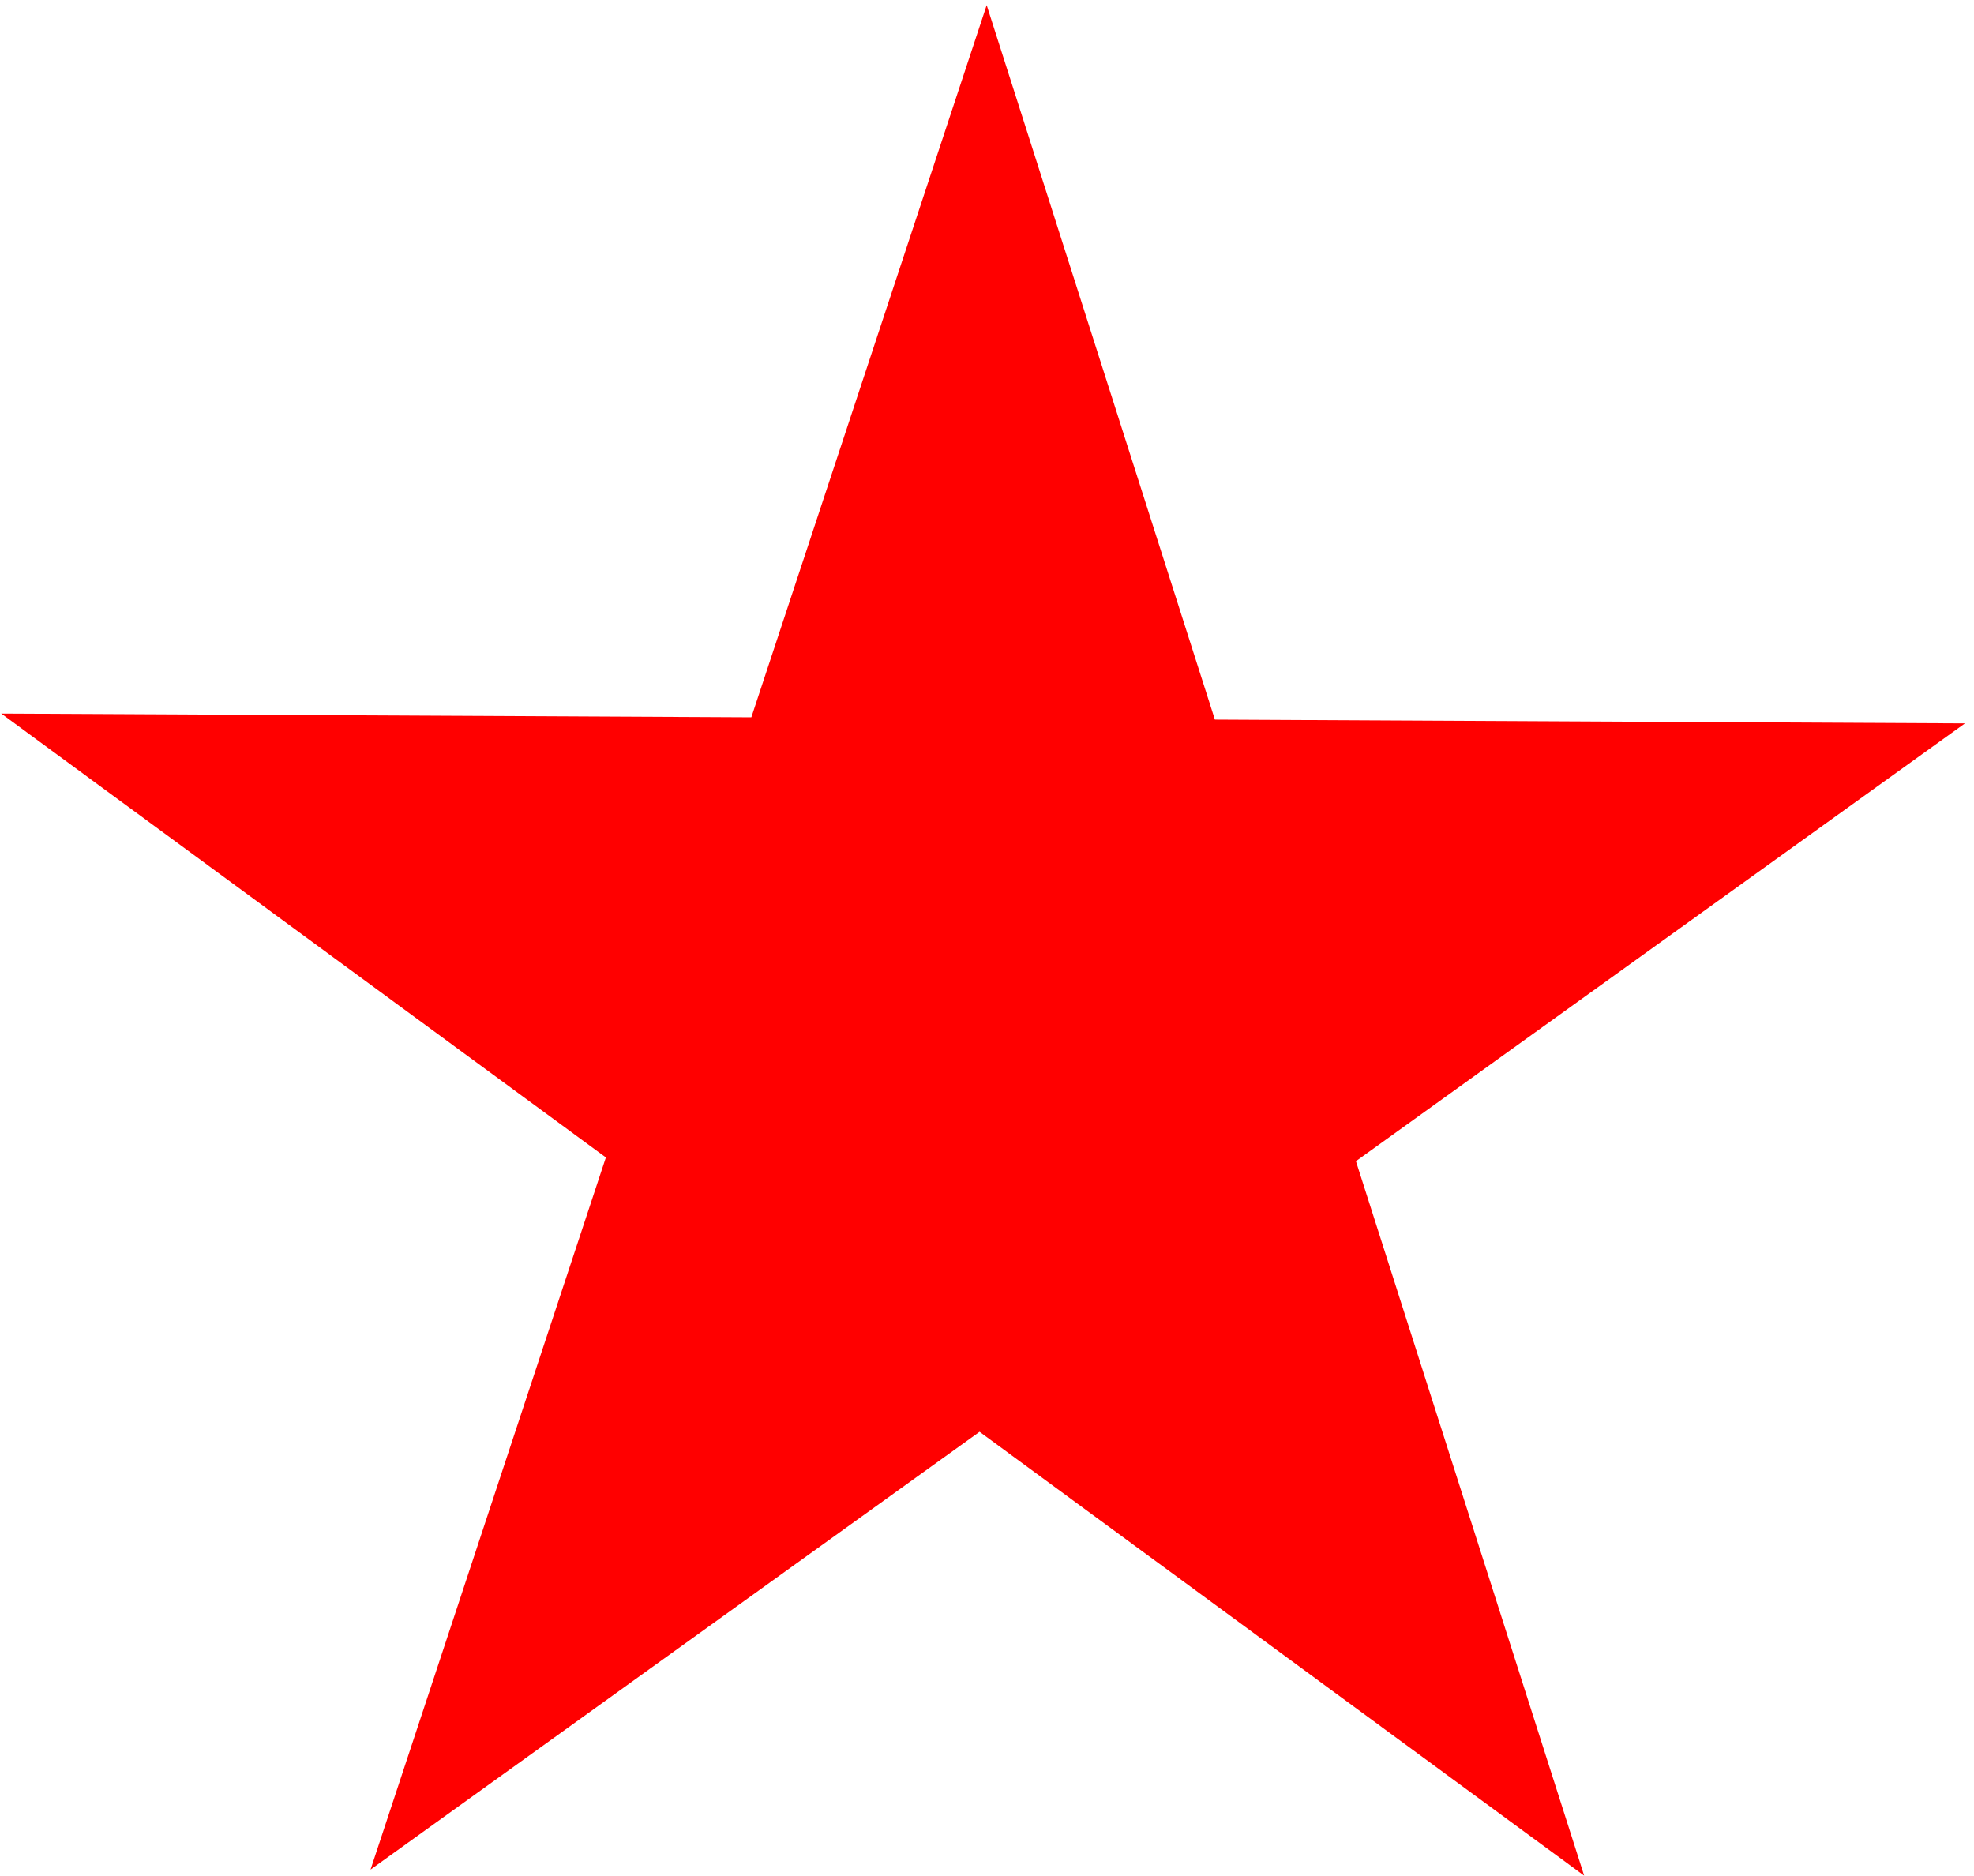 <?xml version="1.0" encoding="UTF-8"?> <svg xmlns="http://www.w3.org/2000/svg" width="141" height="134" viewBox="0 0 141 134" fill="none"><path d="M70.477 0.368L86.778 51.404L140.354 51.672L96.853 82.946L113.155 133.982L69.968 102.275L26.467 133.55L43.277 82.679L0.091 50.972L53.667 51.239L70.477 0.368Z" fill="#FF0000"></path></svg> 